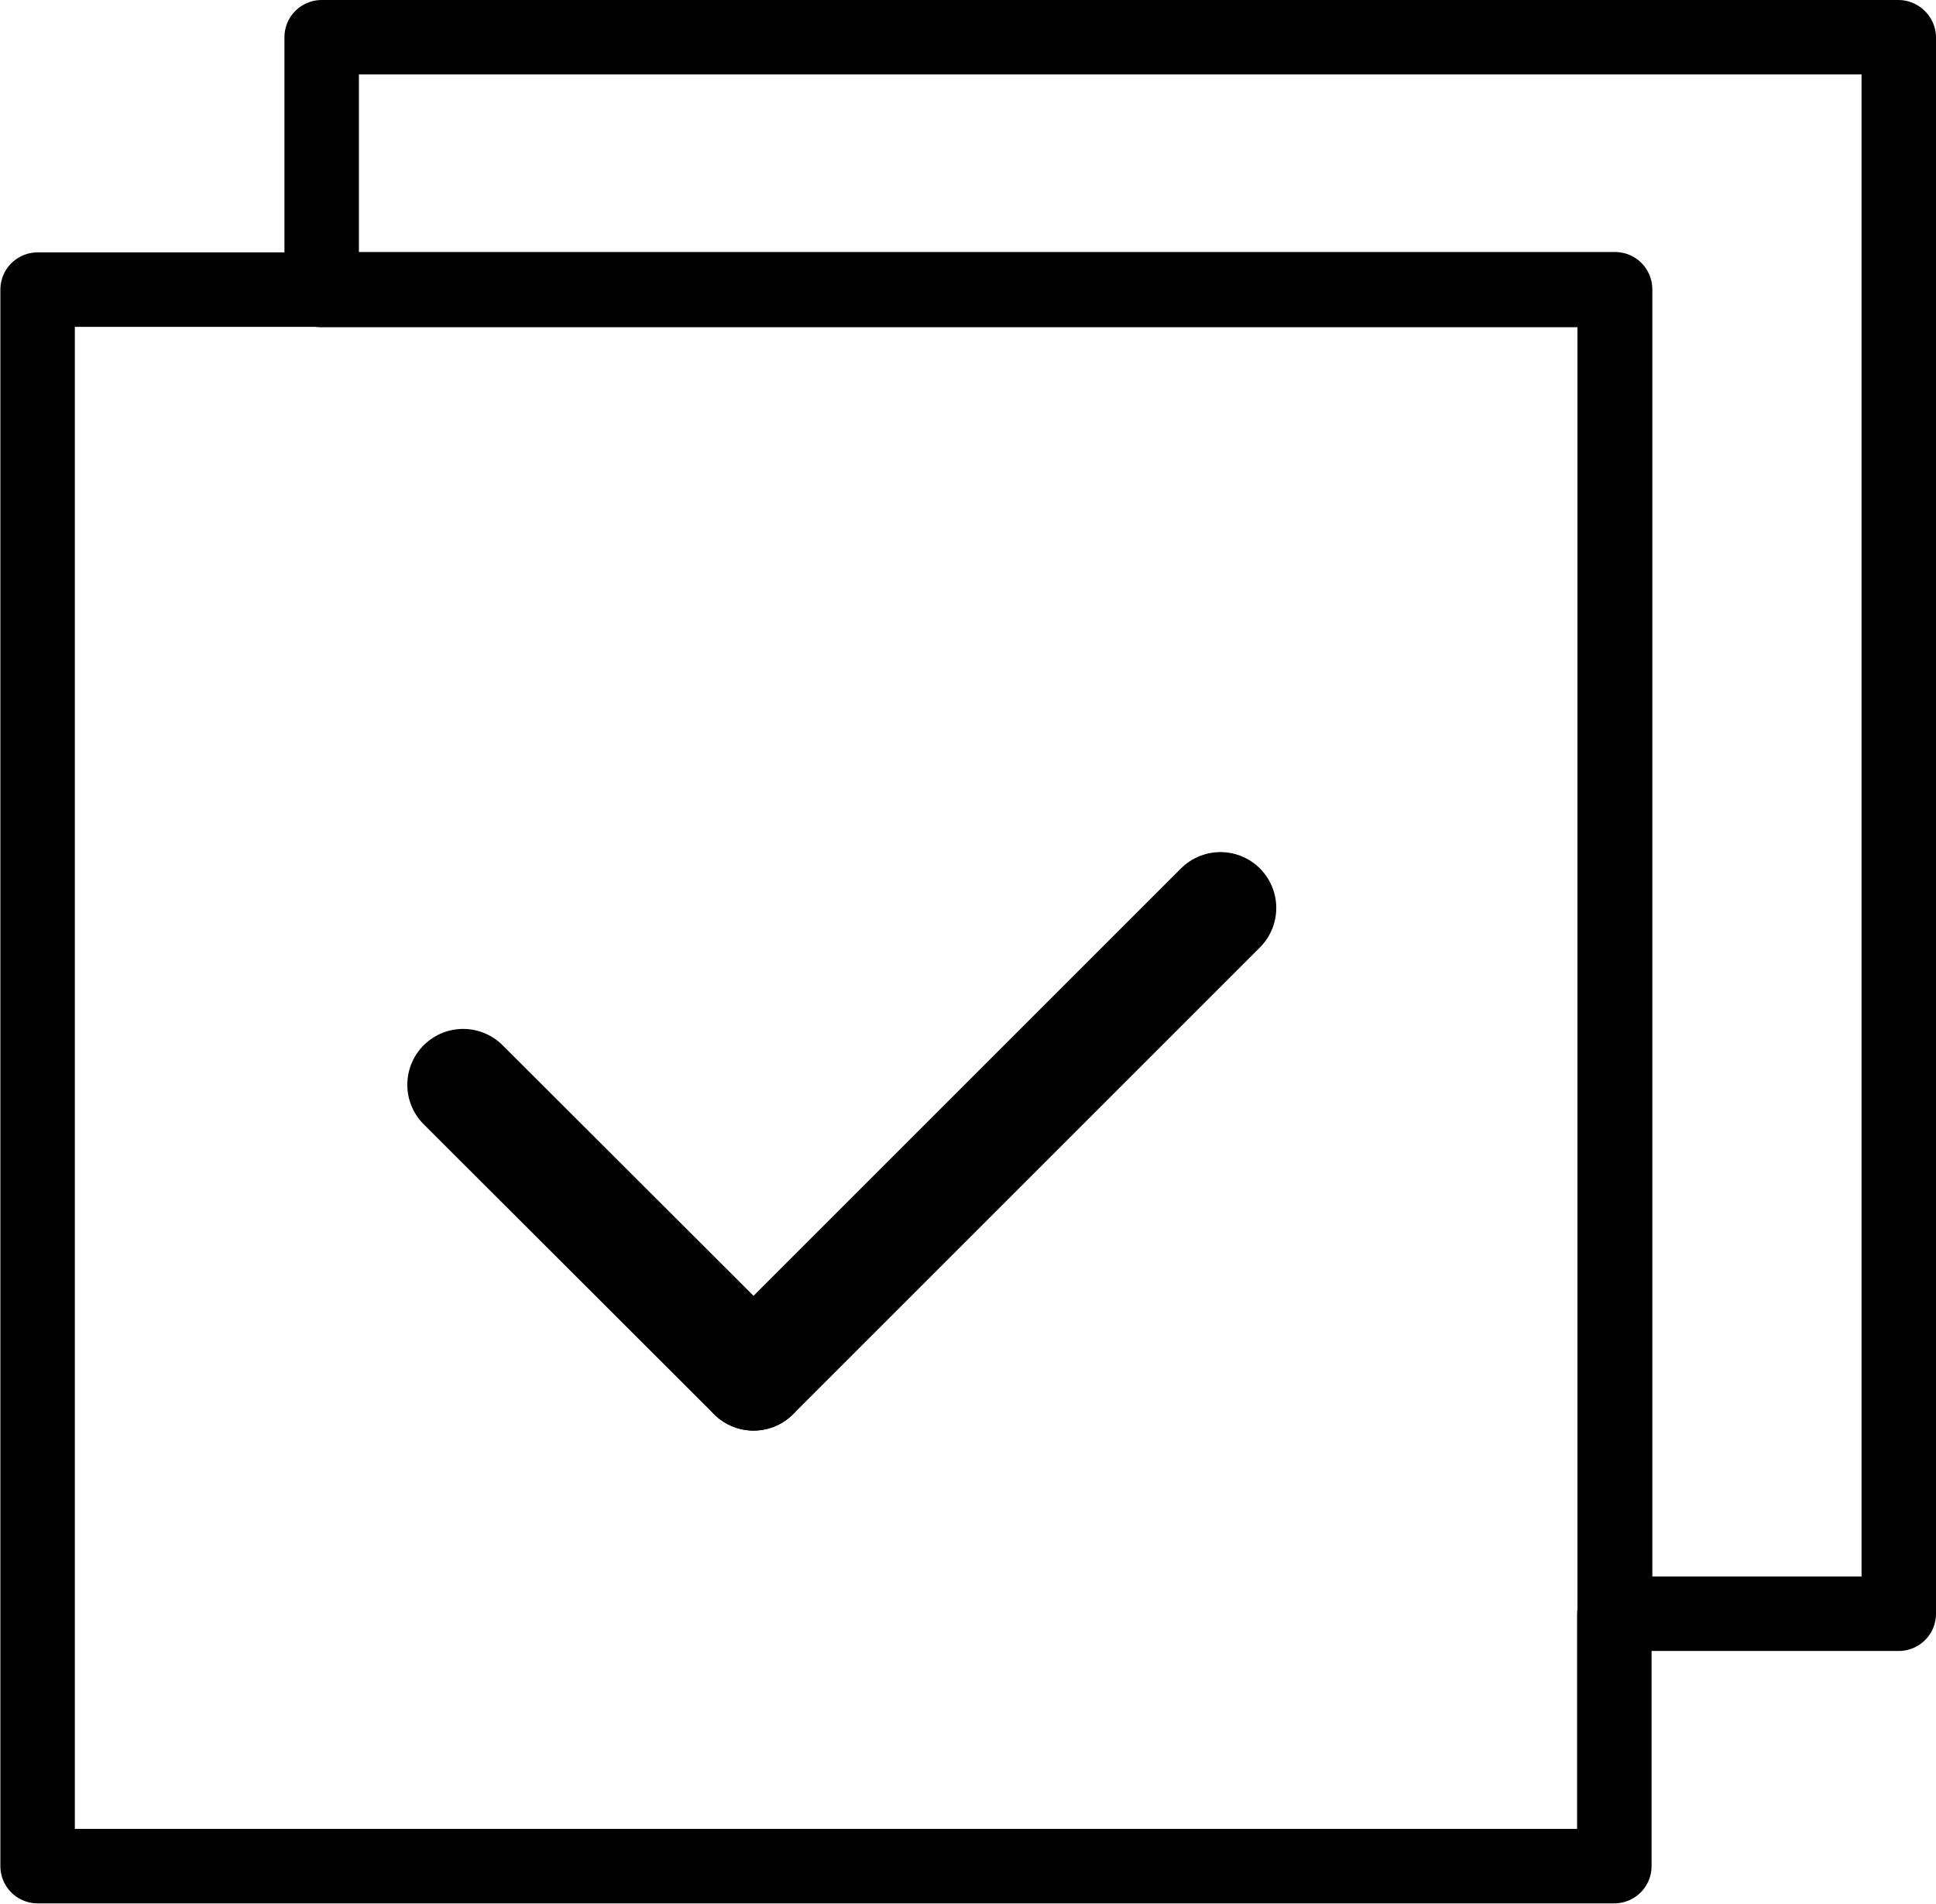 <?xml version="1.0" encoding="UTF-8"?>
<svg id="_레이어_2" data-name="레이어 2" xmlns="http://www.w3.org/2000/svg" viewBox="0 0 52 51.15">
  <defs>
    <style>
      .cls-1 {
        stroke-width: 3px;
      }

      .cls-1, .cls-2 {
        fill: none;
        stroke: #000;
        stroke-linecap: round;
        stroke-linejoin: round;
      }

      .cls-2 {
        stroke-width: 2px;
      }
    </style>
  </defs>
  <g id="_레이어_1-2" data-name="레이어 1">
    <g>
      <g>
        <path class="cls-2" d="M8.63,7.78H1.01s0,0,0,0v42.35s0,0,0,0h42.35s0,0,0,0v-6.77"/>
        <path class="cls-2" d="M50.99,1H8.64s0,0,0,0v6.77h34.74s0,0,0,0v35.58h7.62s0,0,0,0V1.01s0,0,0,0Z"/>
        <path class="cls-2" d="M43.37,43.37V7.79s0,0,0,0H8.63"/>
      </g>
      <g>
        <line class="cls-1" x1="12.44" y1="29.14" x2="20.24" y2="36.93"/>
        <line class="cls-1" x1="32.78" y1="24.39" x2="20.24" y2="36.93"/>
      </g>
    </g>
  </g>
</svg>
